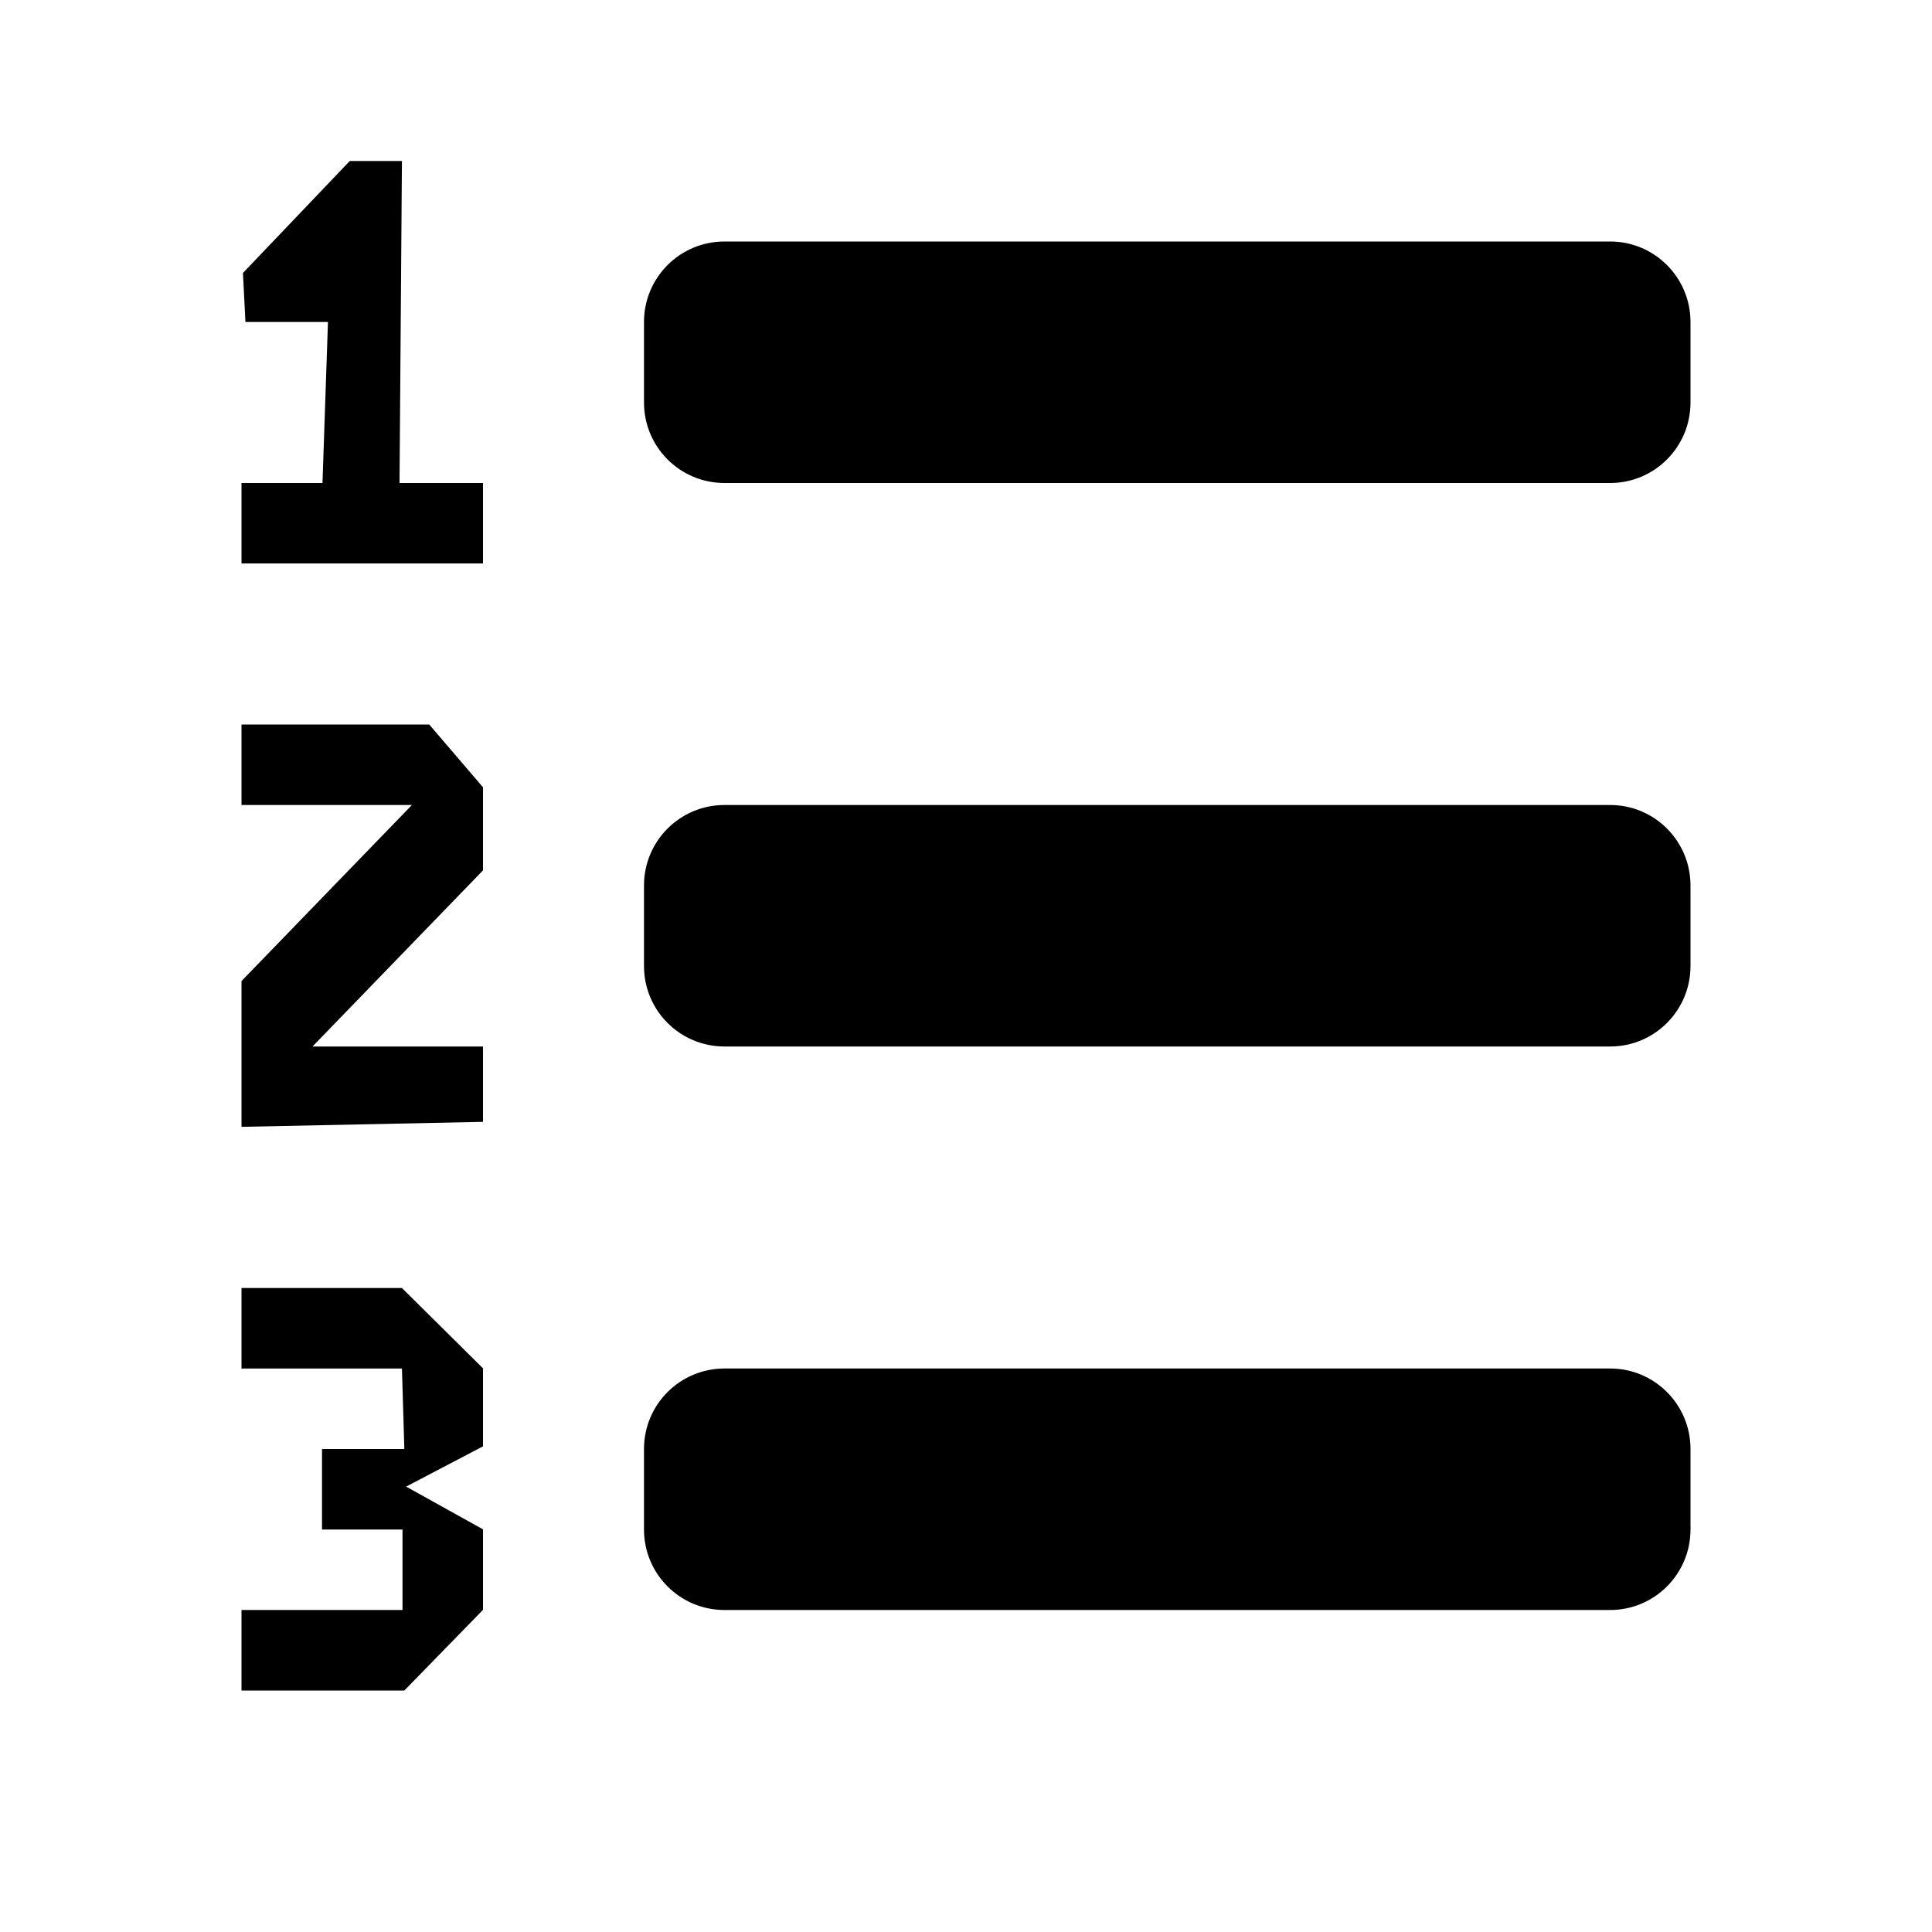 <?xml version="1.0" encoding="utf-8"?>
<svg xmlns="http://www.w3.org/2000/svg" width="24" height="24" viewBox="0 0 24 24">
    <g id="number-list-ltr">
        <path id="bottom_dot" d="M3 16v1h1.993l.03 1h-1.023v1h1v1h-2v1h2.023l.977-1.002v-1l-.955-.531.955-.5v-.969l-1.007-.998z"/>
        <path id="middle_dot" d="M3 9v1h2.117l-2.117 2.187v1.811l3-.062v-.936h-2.118l2.118-2.188v-1.032l-.668-.78z"/>
        <path id="top_dot" d="M4.993 2h-.648l-1.327 1.391.031.609h1.025l-.068 2h-1.006v1h3v-1h-1.037z"/>
        <path id="bottom_line" d="M20.002 17h-11.002c-.553 0-1 .447-1 1v1c0 .553.447 1 1 1h11.002c.551 0 .998-.447.998-1v-1c0-.553-.447-1-.998-1z"/>
        <path id="middle_line" d="M20.002 10h-11.002c-.553 0-1 .447-1 1v1c0 .553.447 1 1 1h11.002c.551 0 .998-.447.998-1v-1c0-.553-.447-1-.998-1z"/>
        <path id="top_line" d="M20.002 3h-11.002c-.553 0-1 .447-1 1v1c0 .553.447 1 1 1h11.002c.551 0 .998-.447.998-1v-1c0-.553-.447-1-.998-1z"/>
    </g>
</svg>
